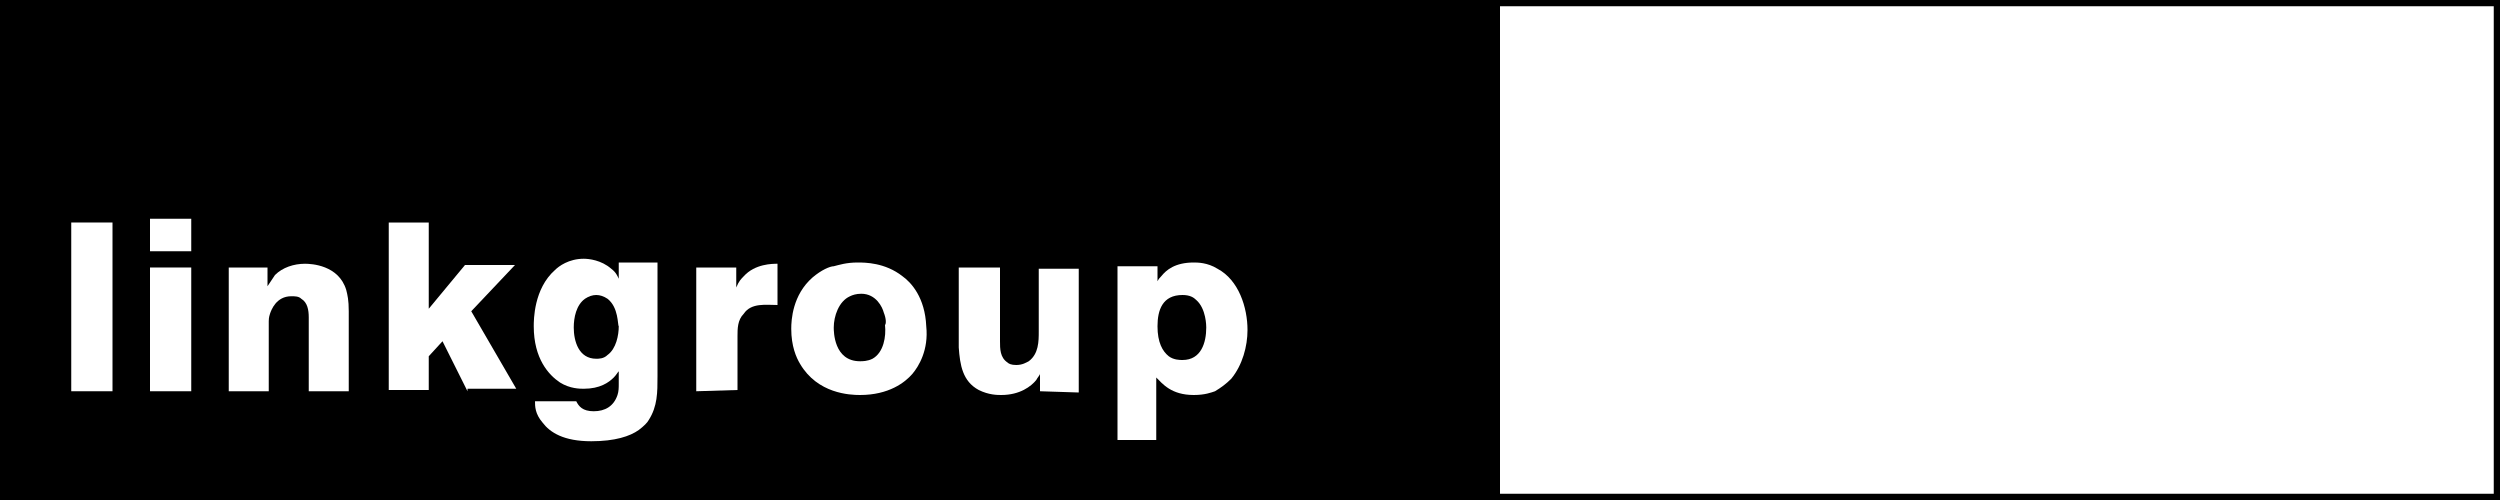 <?xml version="1.0" encoding="UTF-8"?>
<svg xmlns="http://www.w3.org/2000/svg" xmlns:xlink="http://www.w3.org/1999/xlink" version="1.1" id="Ebene_1" x="0px" y="0px" width="200px" height="40px" viewBox="0 0 200 40" style="enable-background:new 0 0 200 40;" xml:space="preserve">
<rect x="0" y="0" width="200" height="40" fill="#808080" stroke="none"/>
<style type="text/css">
	.st0{fill:#FFFFFF;}
	.st1{fill-rule:evenodd;clip-rule:evenodd;fill:#FFFFFF;}
</style>
<g>
	<polygon points="0,40 0,40 120,40 200,40 200,0 120,0 0,0 0,0  "></polygon>
	<g>
		<path class="st0" d="M5.7,31.3V17.8H9v13.5H5.7z"></path>
		<path class="st0" d="M12,20.1v-2.6h3.3v2.6H12z M12,31.3v-9.9h3.3v9.9H12z"></path>
		<path class="st0" d="M24.7,31.3v-5.9c0-0.6-0.1-1.2-0.6-1.5c-0.2-0.2-0.5-0.2-0.8-0.2c-1.2,0-1.6,1.1-1.7,1.4    c-0.1,0.3-0.1,0.5-0.1,0.6v5.6h-3.2v-9.9h3.1v1.5c0.2-0.3,0.4-0.6,0.6-0.9c0.6-0.6,1.5-0.9,2.4-0.9c0.5,0,2.7,0.1,3.3,2.1    c0.1,0.4,0.2,0.8,0.2,1.7v6.4L24.7,31.3L24.7,31.3z"></path>
		<path class="st0" d="M37.4,31.3l-2-4l-1.1,1.2v2.7h-3.2V17.8h3.2v6.9l2.9-3.5h4l-3.5,3.7l3.6,6.2h-3.9V31.3z"></path>
		<path class="st0" d="M52.6,30.1c0,1.3,0,2.4-0.7,3.5c-0.1,0.2-0.4,0.5-0.8,0.8c-0.7,0.5-1.9,0.9-3.8,0.9c-2.2,0-3.3-0.7-3.9-1.5    c-0.6-0.7-0.6-1.3-0.6-1.7h3.3c0.2,0.4,0.5,0.8,1.4,0.8s1.6-0.4,1.9-1.3c0.1-0.3,0.1-0.6,0.1-0.9v-1c-0.1,0.1-0.2,0.3-0.4,0.5    c-0.4,0.4-1.1,0.9-2.4,0.9c-0.3,0-1.1,0-1.9-0.5c-0.9-0.6-2.1-1.9-2.1-4.5c0-0.5,0-3,1.7-4.5c0.3-0.3,1.1-0.9,2.3-0.9    c0.4,0,1.4,0.1,2.2,0.8c0.4,0.3,0.5,0.6,0.6,0.8v-1.3h3.1C52.6,21.3,52.6,30.1,52.6,30.1z M48.6,23.9c-0.3-0.2-0.6-0.3-0.9-0.3    c-0.3,0-0.6,0.1-0.9,0.3c-0.7,0.5-0.9,1.5-0.9,2.3c0,1.1,0.4,2.5,1.8,2.5c0.2,0,0.6,0,0.9-0.3c0.7-0.5,0.9-1.6,0.9-2.3    C49.4,26,49.5,24.6,48.6,23.9z"></path>
		<path class="st0" d="M55.7,31.3v-9.9h3.2V23c0.2-0.5,0.4-0.7,0.6-0.9c0.9-1,2.3-1,2.7-1v3.3c-0.9,0-2.1-0.2-2.7,0.7    C59,25.6,59,26.3,59,26.9v4.3L55.7,31.3L55.7,31.3z"></path>
		<path class="st0" d="M73,29.9c-0.6,0.7-1.9,1.7-4.2,1.7c-0.8,0-3.4-0.1-4.8-2.5c-0.3-0.5-0.7-1.4-0.7-2.8c0-0.7,0.1-2.7,1.7-4.1    c0.7-0.6,1.4-0.9,1.7-0.9c0.4-0.1,1-0.3,1.9-0.3c0.6,0,2.2,0,3.6,1.1c0.7,0.5,1.8,1.7,1.9,4C74.3,28,73.5,29.3,73,29.9z M70.7,25    c-0.1-0.4-0.6-1.5-1.8-1.5c-0.4,0-0.7,0.1-0.9,0.2c-0.9,0.4-1.3,1.6-1.3,2.5c0,0.3,0,2.7,2.1,2.7c0.2,0,0.6,0,1-0.2    c0.9-0.5,1.1-1.8,1-2.7C70.9,25.9,70.9,25.5,70.7,25z"></path>
		<path class="st0" d="M83.2,31.3v-1.4c0,0.1-0.2,0.3-0.3,0.5c-0.4,0.5-1.3,1.2-2.8,1.2c-0.3,0-1,0-1.8-0.4c-1.3-0.7-1.5-2-1.6-3.4    v-6.4H80v5.9c0,0.6,0,1.3,0.6,1.7c0.1,0.1,0.3,0.2,0.7,0.2c0.5,0,0.8-0.2,1-0.3c0.8-0.6,0.8-1.6,0.8-2.4v-5h3.2v9.9L83.2,31.3    L83.2,31.3z"></path>
		<path class="st0" d="M89.4,35.2V21.3h3.2v1.2c0.1-0.2,0.2-0.3,0.3-0.4c0.4-0.5,1.1-1.1,2.6-1.1c0.3,0,1.1,0,1.9,0.5    c1.7,0.9,2.4,3.1,2.4,4.9c0,1.3-0.4,2.8-1.3,3.9c-0.4,0.4-0.8,0.7-1.3,1c-0.3,0.1-0.8,0.3-1.7,0.3c-1.8,0-2.5-0.9-3-1.4v5    L89.4,35.2L89.4,35.2z M95.7,24c-0.2-0.2-0.5-0.4-1.1-0.4c-1.6,0-2,1.2-2,2.5s0.4,2,0.9,2.4c0.4,0.3,0.9,0.3,1.1,0.3    c1.5,0,1.9-1.4,1.9-2.6C96.5,26.1,96.5,24.7,95.7,24z"></path>
	</g>
	<rect x="120" y="0.5" class="st1" width="79.5" height="39"></rect>
</g>
</svg>
